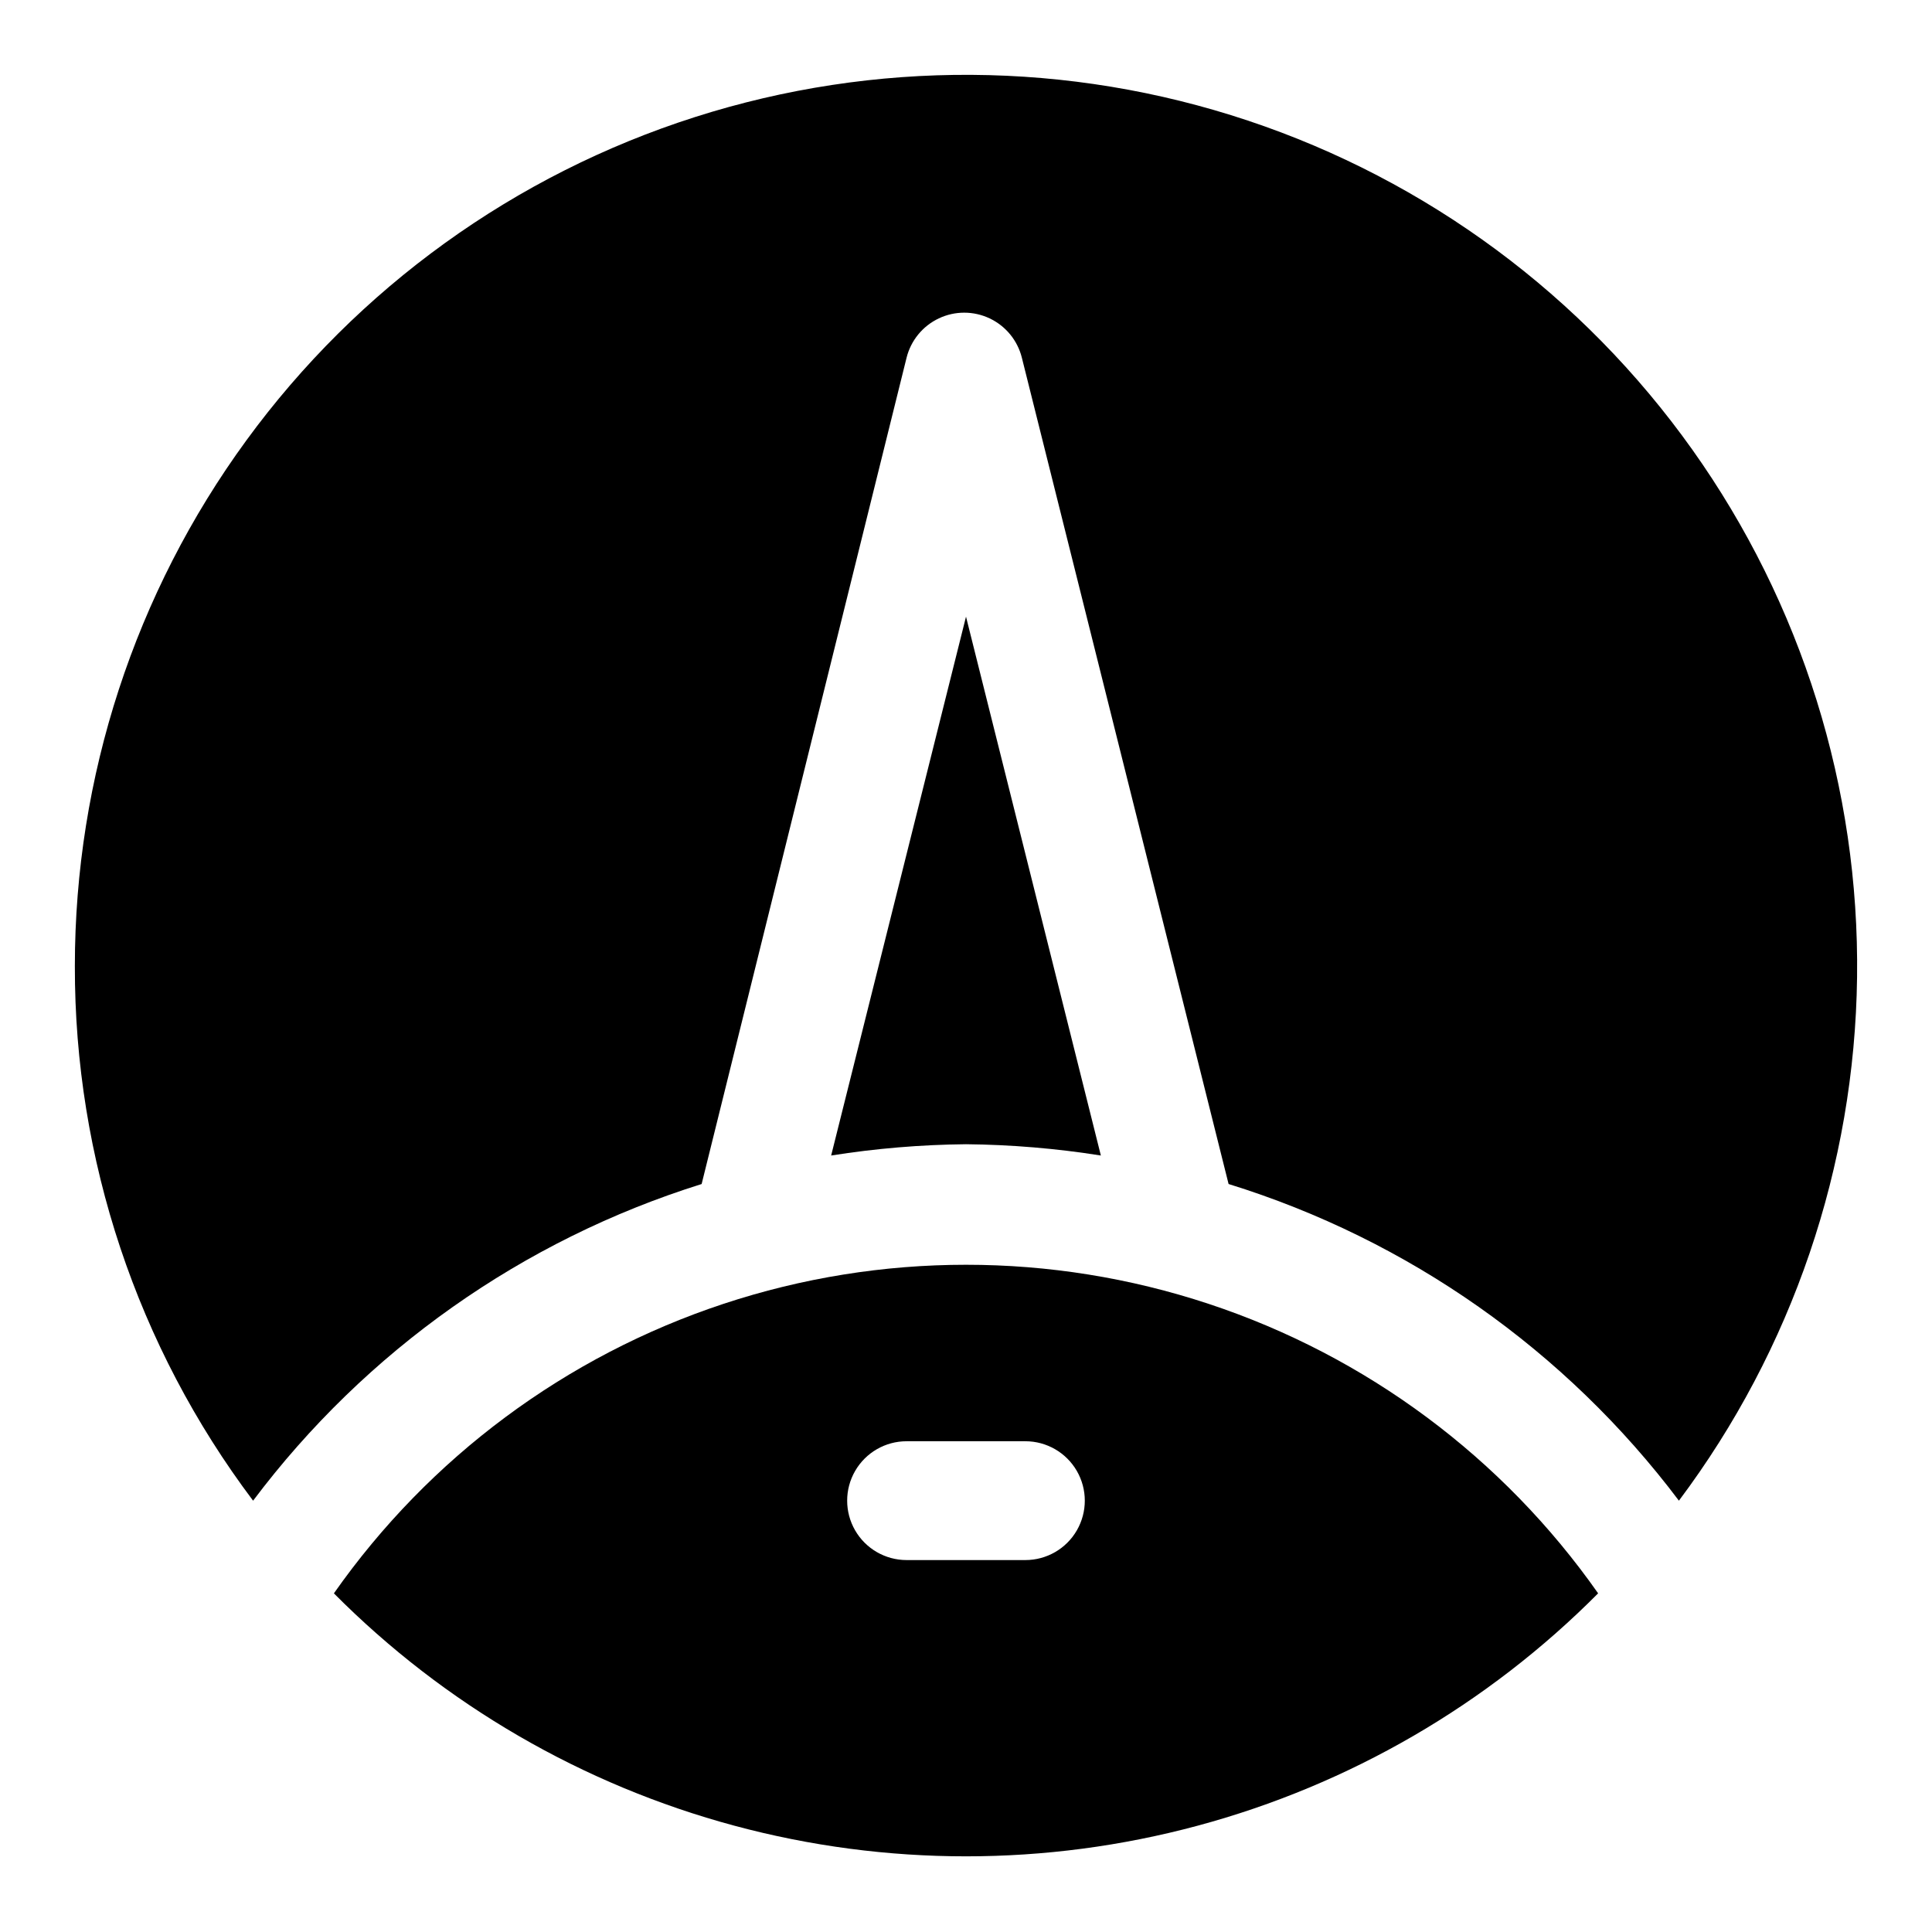 <?xml version="1.0" encoding="UTF-8"?>
<!-- Uploaded to: ICON Repo, www.iconrepo.com, Generator: ICON Repo Mixer Tools -->
<svg fill="#000000" width="800px" height="800px" version="1.1" viewBox="144 144 512 512" xmlns="http://www.w3.org/2000/svg">
 <g>
  <path d="m435.74 450.22-35.738-142.8-35.738 142.8-0.004 0.004c11.824-1.875 23.77-2.875 35.742-2.992 11.969 0.117 23.914 1.117 35.738 2.992z"/>
  <path d="m329.94 457.78 54.316-219c1.145-4.574 4.281-8.391 8.543-10.406 4.258-2.016 9.199-2.016 13.461 0 4.262 2.016 7.394 5.832 8.539 10.406l54.789 219v-0.004c47.605 14.746 89.363 44.105 119.34 83.918 30.047-40.062 46.582-88.637 47.215-138.71 0.633-50.074-14.668-99.051-43.688-139.86-29.023-40.809-70.266-71.336-117.77-87.172-47.508-15.836-98.816-16.16-146.52-0.926-47.703 15.23-89.332 45.234-118.87 85.672-29.539 40.438-45.457 89.219-45.457 139.3-0.102 51.113 16.484 100.86 47.234 141.7 29.855-39.73 71.434-69.082 118.87-83.918z"/>
  <path d="m232.48 566.25c29.34 29.527 65.961 50.773 106.16 61.586 40.191 10.816 82.531 10.816 122.72 0 40.195-10.812 76.816-32.059 106.16-61.586-25.27-35.996-61.461-62.895-103.21-76.711-41.754-13.816-86.848-13.816-128.6 0-41.754 13.816-77.949 40.715-103.22 76.711zm151.77-40.305h31.488c5.625 0 10.824 3.004 13.637 7.875 2.812 4.871 2.812 10.871 0 15.742s-8.012 7.871-13.637 7.871h-31.488c-5.625 0-10.82-3-13.633-7.871s-2.812-10.871 0-15.742c2.812-4.871 8.008-7.875 13.633-7.875z"/>
 </g>
</svg>